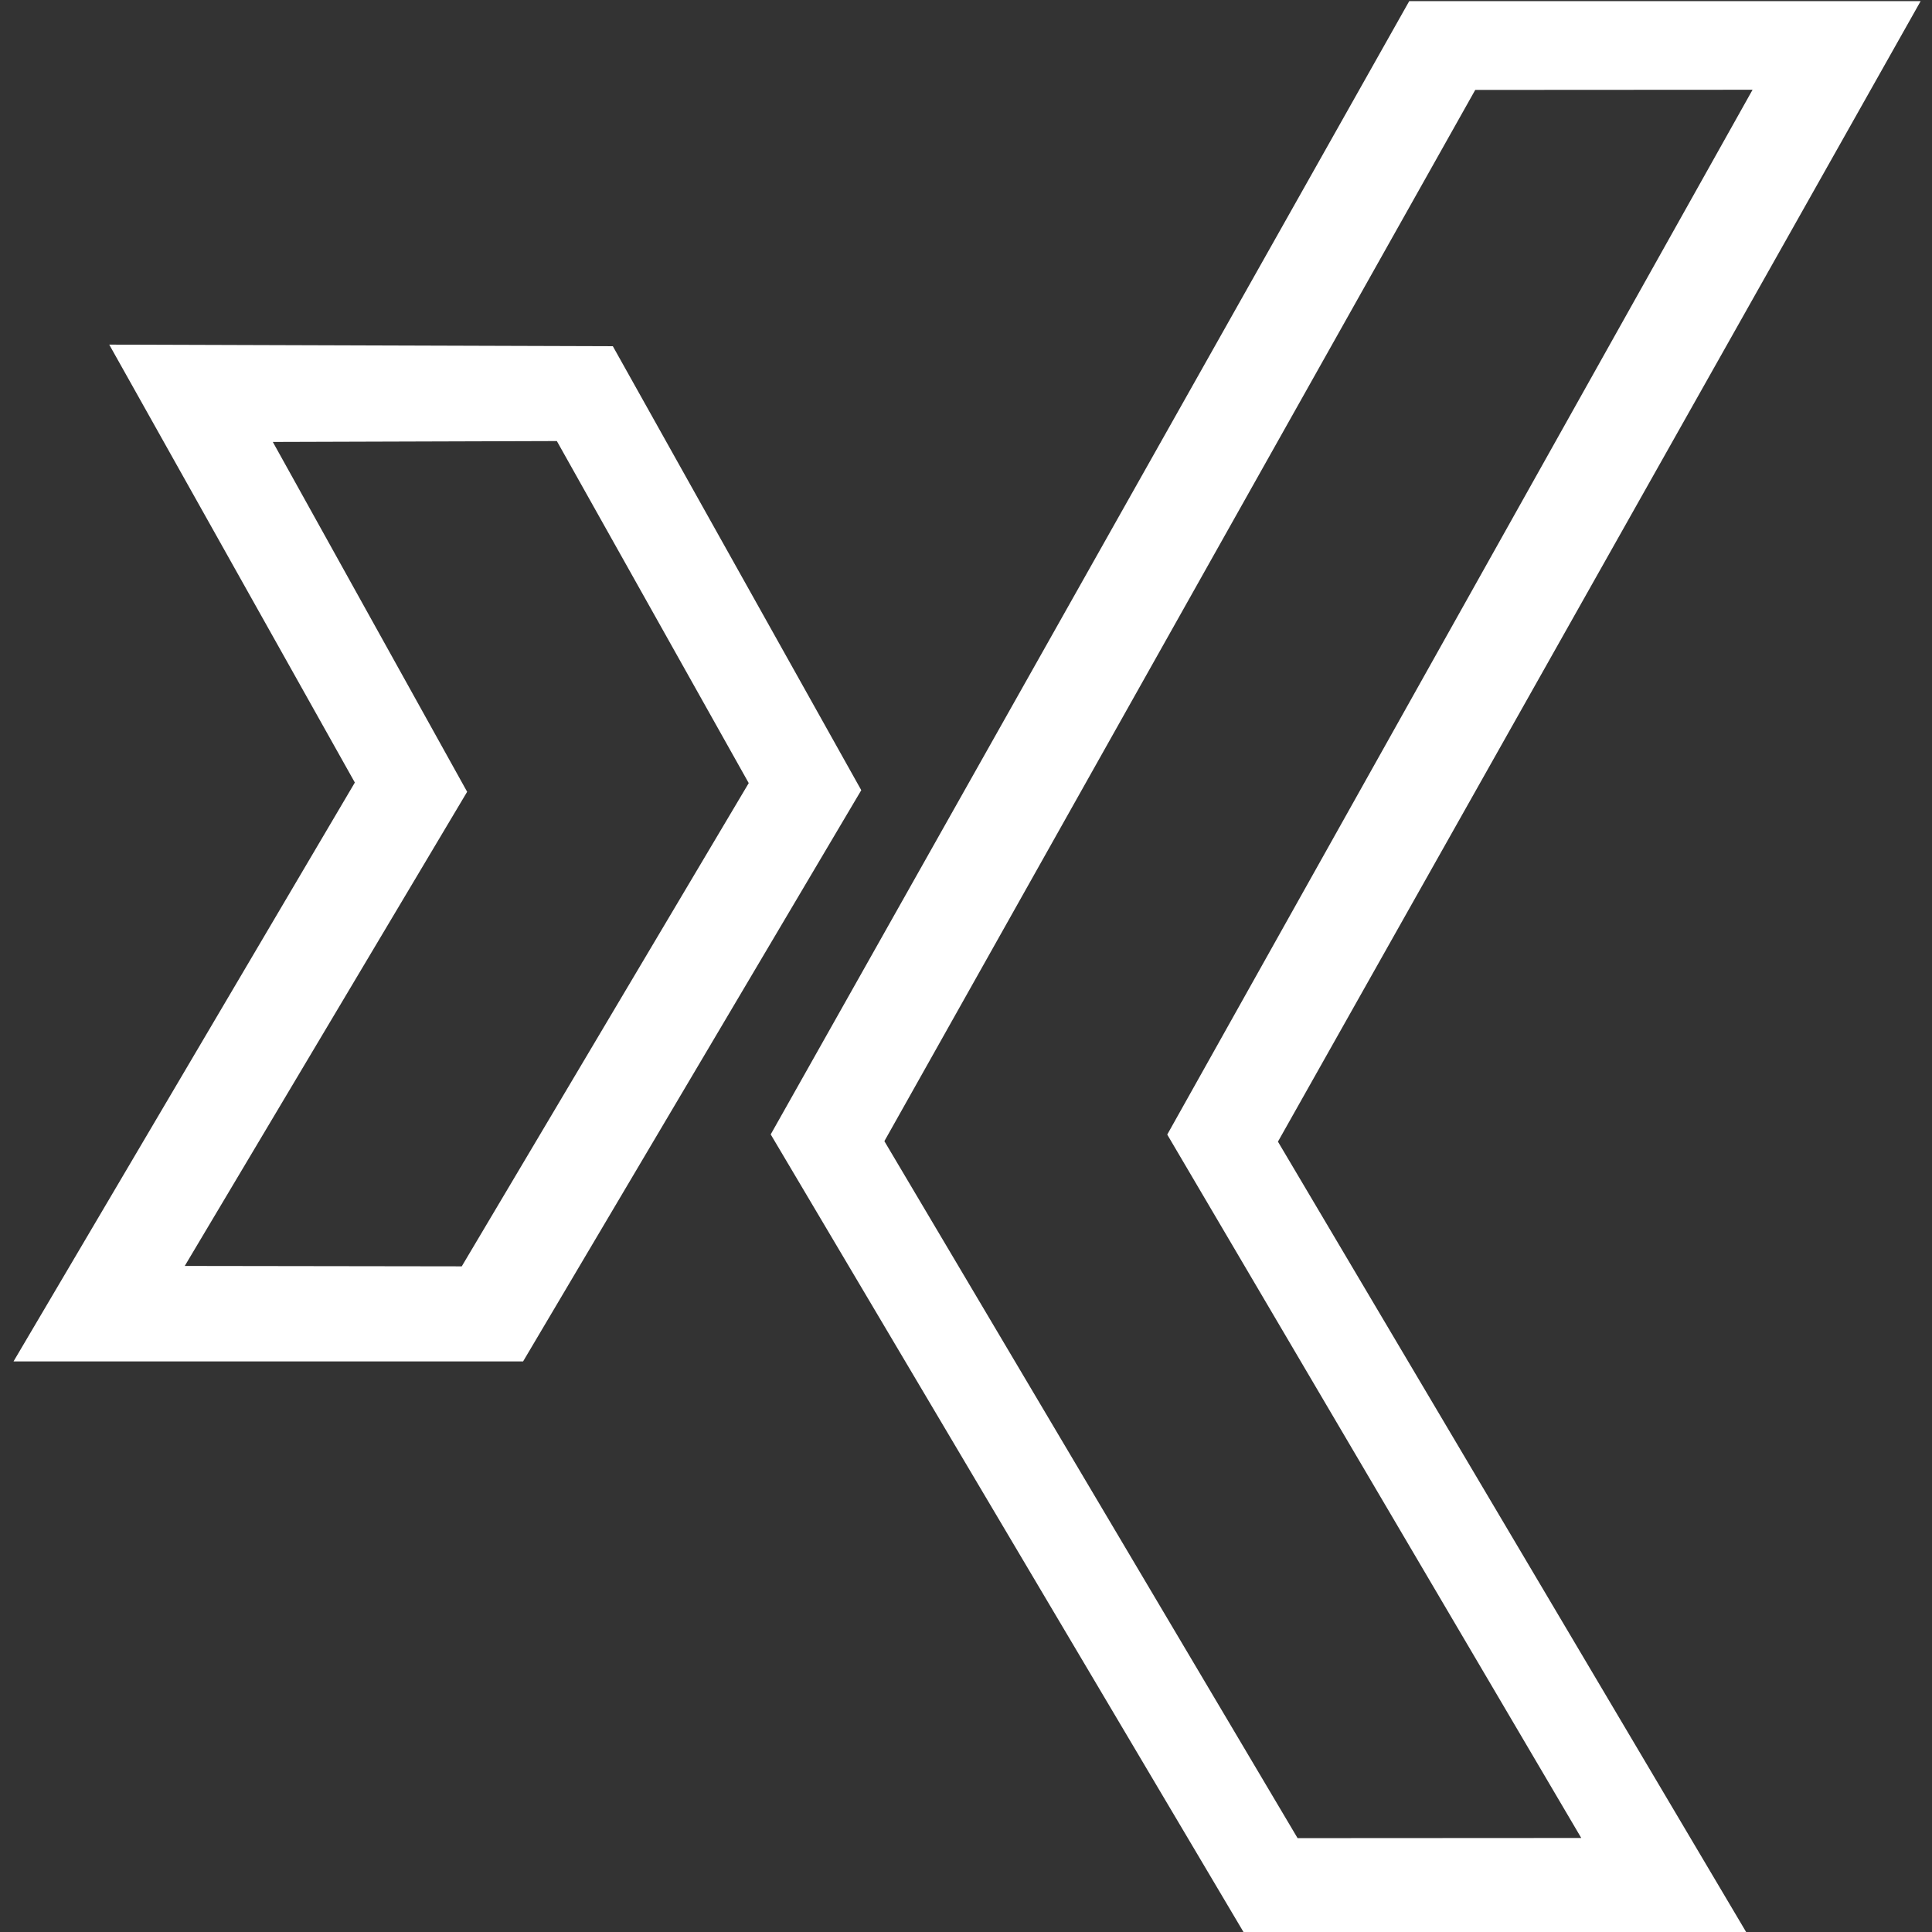 <svg xmlns="http://www.w3.org/2000/svg" width="24" height="24" fill="none"><rect width="100%" height="100%" fill="#333333" stroke="none"/><path d="m1.357 4.281 3.051 5.44-4.24 7.191h6.33l4.201-7.096-3.086-5.515-6.256-.02zM6.918 5.48l2.383 4.248-3.565 6.003-3.441-.005 3.508-5.89L3.389 5.49l3.529-.011zM17.506.014 9.574 14.092 15.447 24h6.244l-5.816-9.818L23.859.014h-6.353zm4.265 1.101L14.5 14.094l5.143 8.738-3.524.002-5.133-8.658 7.34-13.059 3.445-.002z" style="fill:#fff;stroke:none"/></svg>